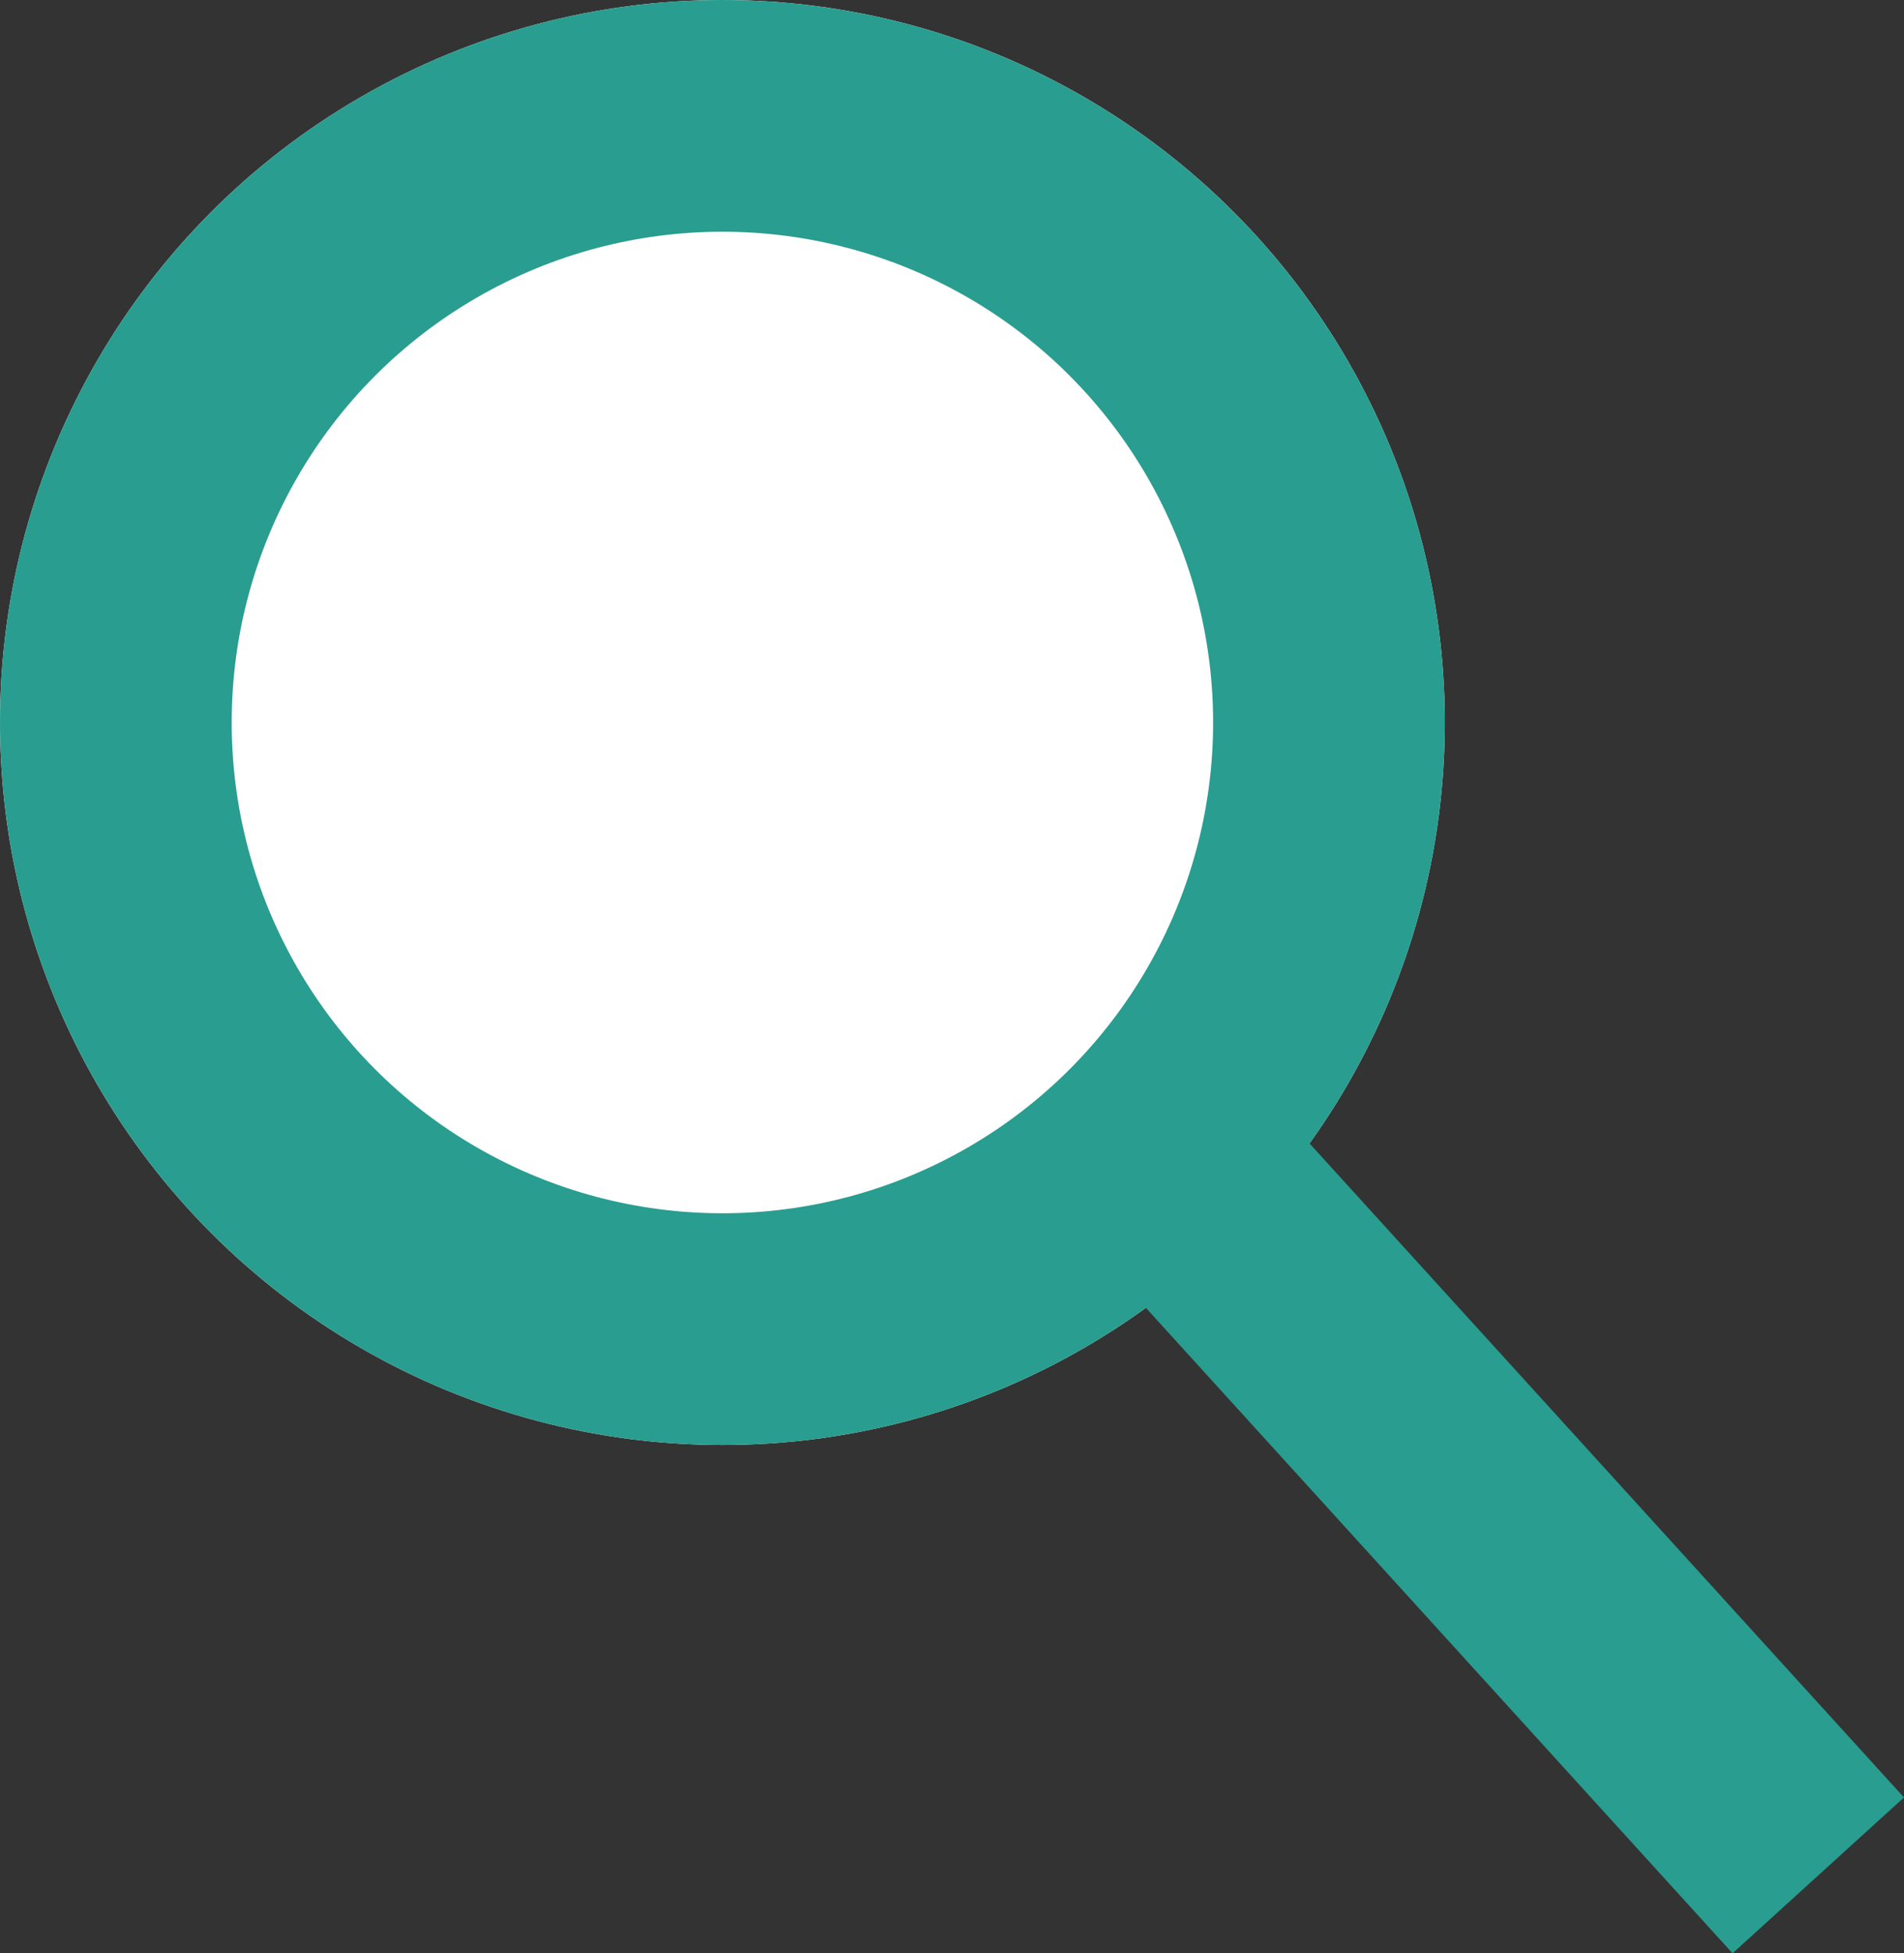 <svg xmlns="http://www.w3.org/2000/svg" width="16.436" height="16.859" viewBox="0 0 16.436 16.859">
  <rect x="0" y="0" width="16.436" height="16.859" fill="#333333" stroke="none"/>
  <g id="Group_711" data-name="Group 711" transform="translate(-1265 -45)">
    <g id="Ellipse_1" data-name="Ellipse 1" transform="translate(1265 45)" fill="#fff" stroke="#299d8f" stroke-width="2">
      <circle cx="6.236" cy="6.236" r="6.236" stroke="none"/>
      <circle cx="6.236" cy="6.236" r="5.236" fill="none"/>
    </g>
    <line id="Line_178" data-name="Line 178" x2="5.196" y2="5.716" transform="translate(1275.5 55.471)" fill="none" stroke="#299d8f" stroke-width="2"/>
  </g>
</svg>